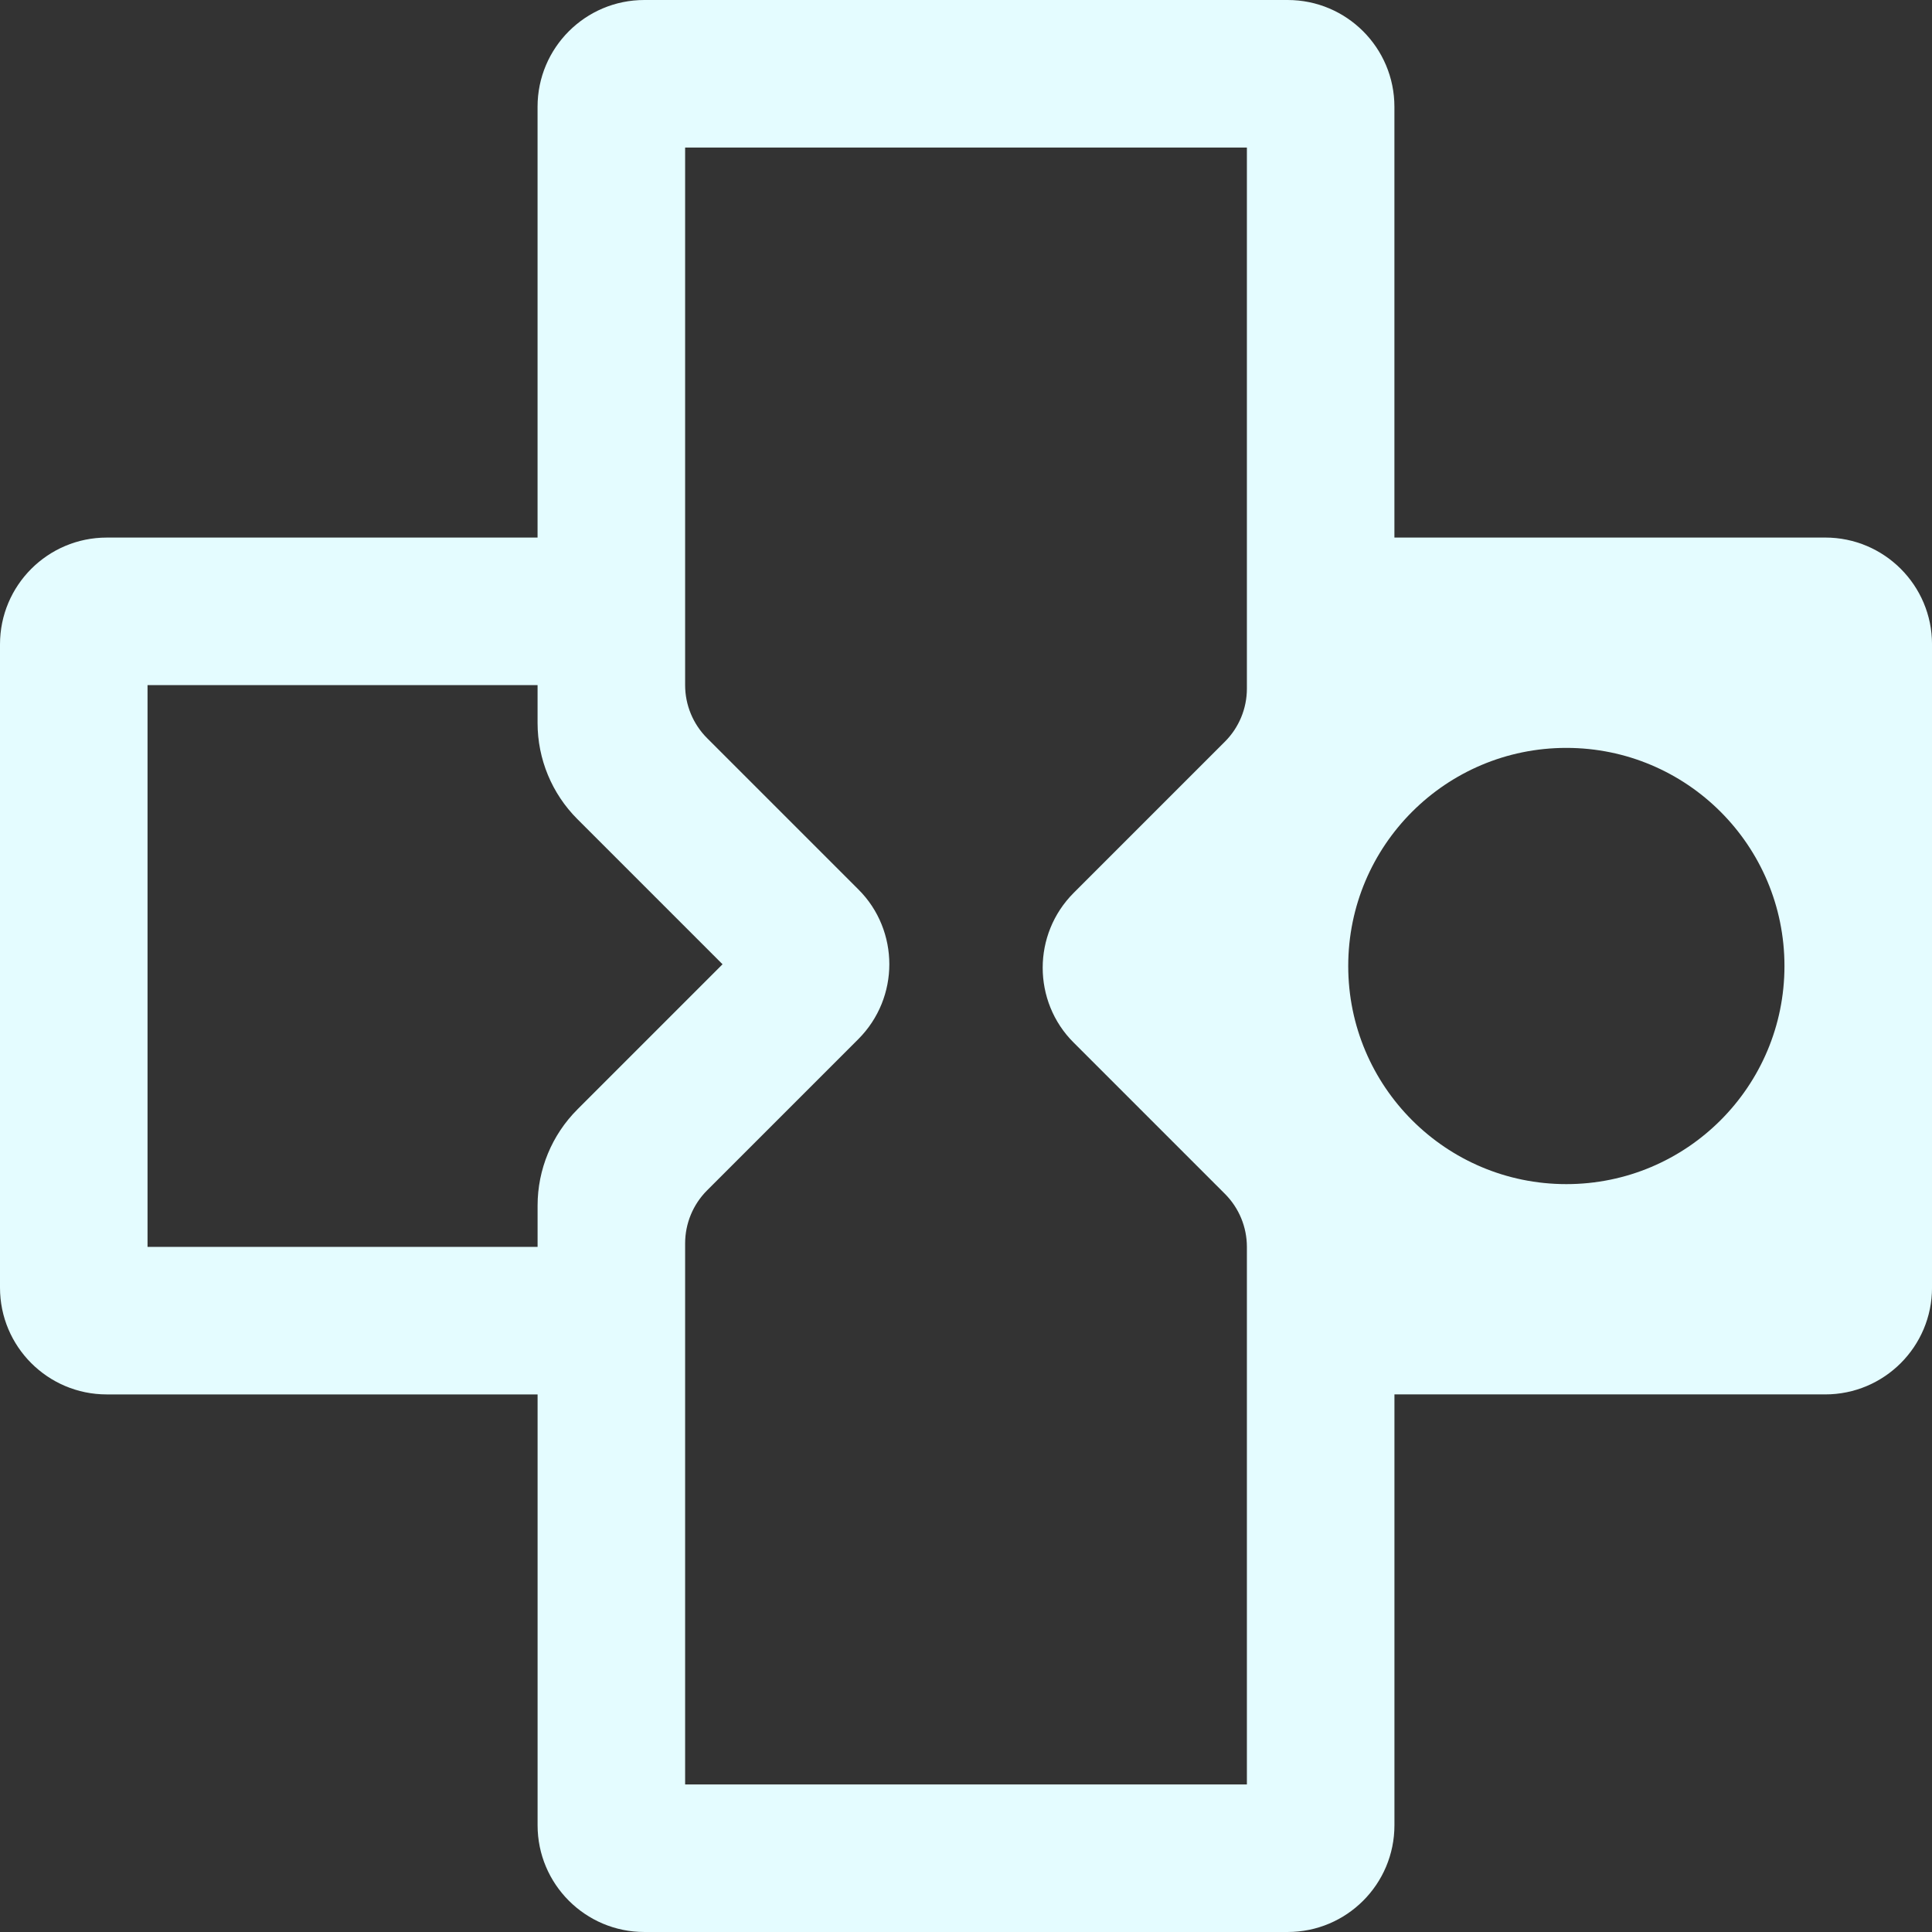 <?xml version="1.0" encoding="UTF-8"?>
<svg id="Vrstva_2" data-name="Vrstva 2" xmlns="http://www.w3.org/2000/svg" viewBox="0 0 1121.99 1121.99">
  <rect x="0" y="0" width="1121.99" height="1121.99" fill="#333333" stroke="none"/>
  <defs>
    <style>
      .cls-1 {
        fill: #e4fcff;
      }
    </style>
  </defs>
  <g id="Vrstva_2-2" data-name="Vrstva 2">
    <path class="cls-1" d="M1059.98,312.19h-250.19V62.01c0-34.25-27.77-62.01-62.01-62.01h-373.59c-34.24,0-62.01,27.76-62.01,62.01v97.89h0v152.29H62.01C27.76,312.19,0,339.95,0,374.2v373.59c0,34.25,27.76,62.01,62.01,62.01h250.19s0,135.5,0,135.5h0v114.68c0,34.24,27.76,62.01,62.01,62.01h373.59c34.24,0,62.01-27.76,62.01-62.01v-250.19h250.19c34.24,0,62.01-27.76,62.01-62.01v-373.59c0-34.24-27.76-62.01-62.01-62.01ZM335.3,644.31c-14.79,14.79-23.1,34.86-23.1,55.78v24.03H85.68v-326.24h226.51v22.01c0,20.92,8.31,40.99,23.1,55.78l84.32,84.32-84.32,84.32ZM724.12,221.44h0v178.46c0,11.55-4.59,22.63-12.76,30.8l-87.79,87.79c-12.06,12.06-18.04,27.85-18.04,43.52s5.98,31.57,18.04,43.52l87.79,87.79c8.17,8.17,12.76,19.25,12.76,30.8v273.35h0v38.83h-326.24s0-312.19,0-312.19h0v-2.02c0-11.55,4.59-22.63,12.76-30.8l87.79-87.79c12.06-12.06,18.04-27.85,18.04-43.52s-5.97-31.57-18.04-43.52l-87.79-87.79c-8.17-8.17-12.76-19.25-12.76-30.8h0V85.68h326.24v135.76ZM909.64,687.67c-69.96,0-126.67-56.71-126.67-126.67s56.71-126.67,126.67-126.67,126.67,56.71,126.67,126.67-56.71,126.67-126.67,126.67Z"/>
  </g>
</svg>